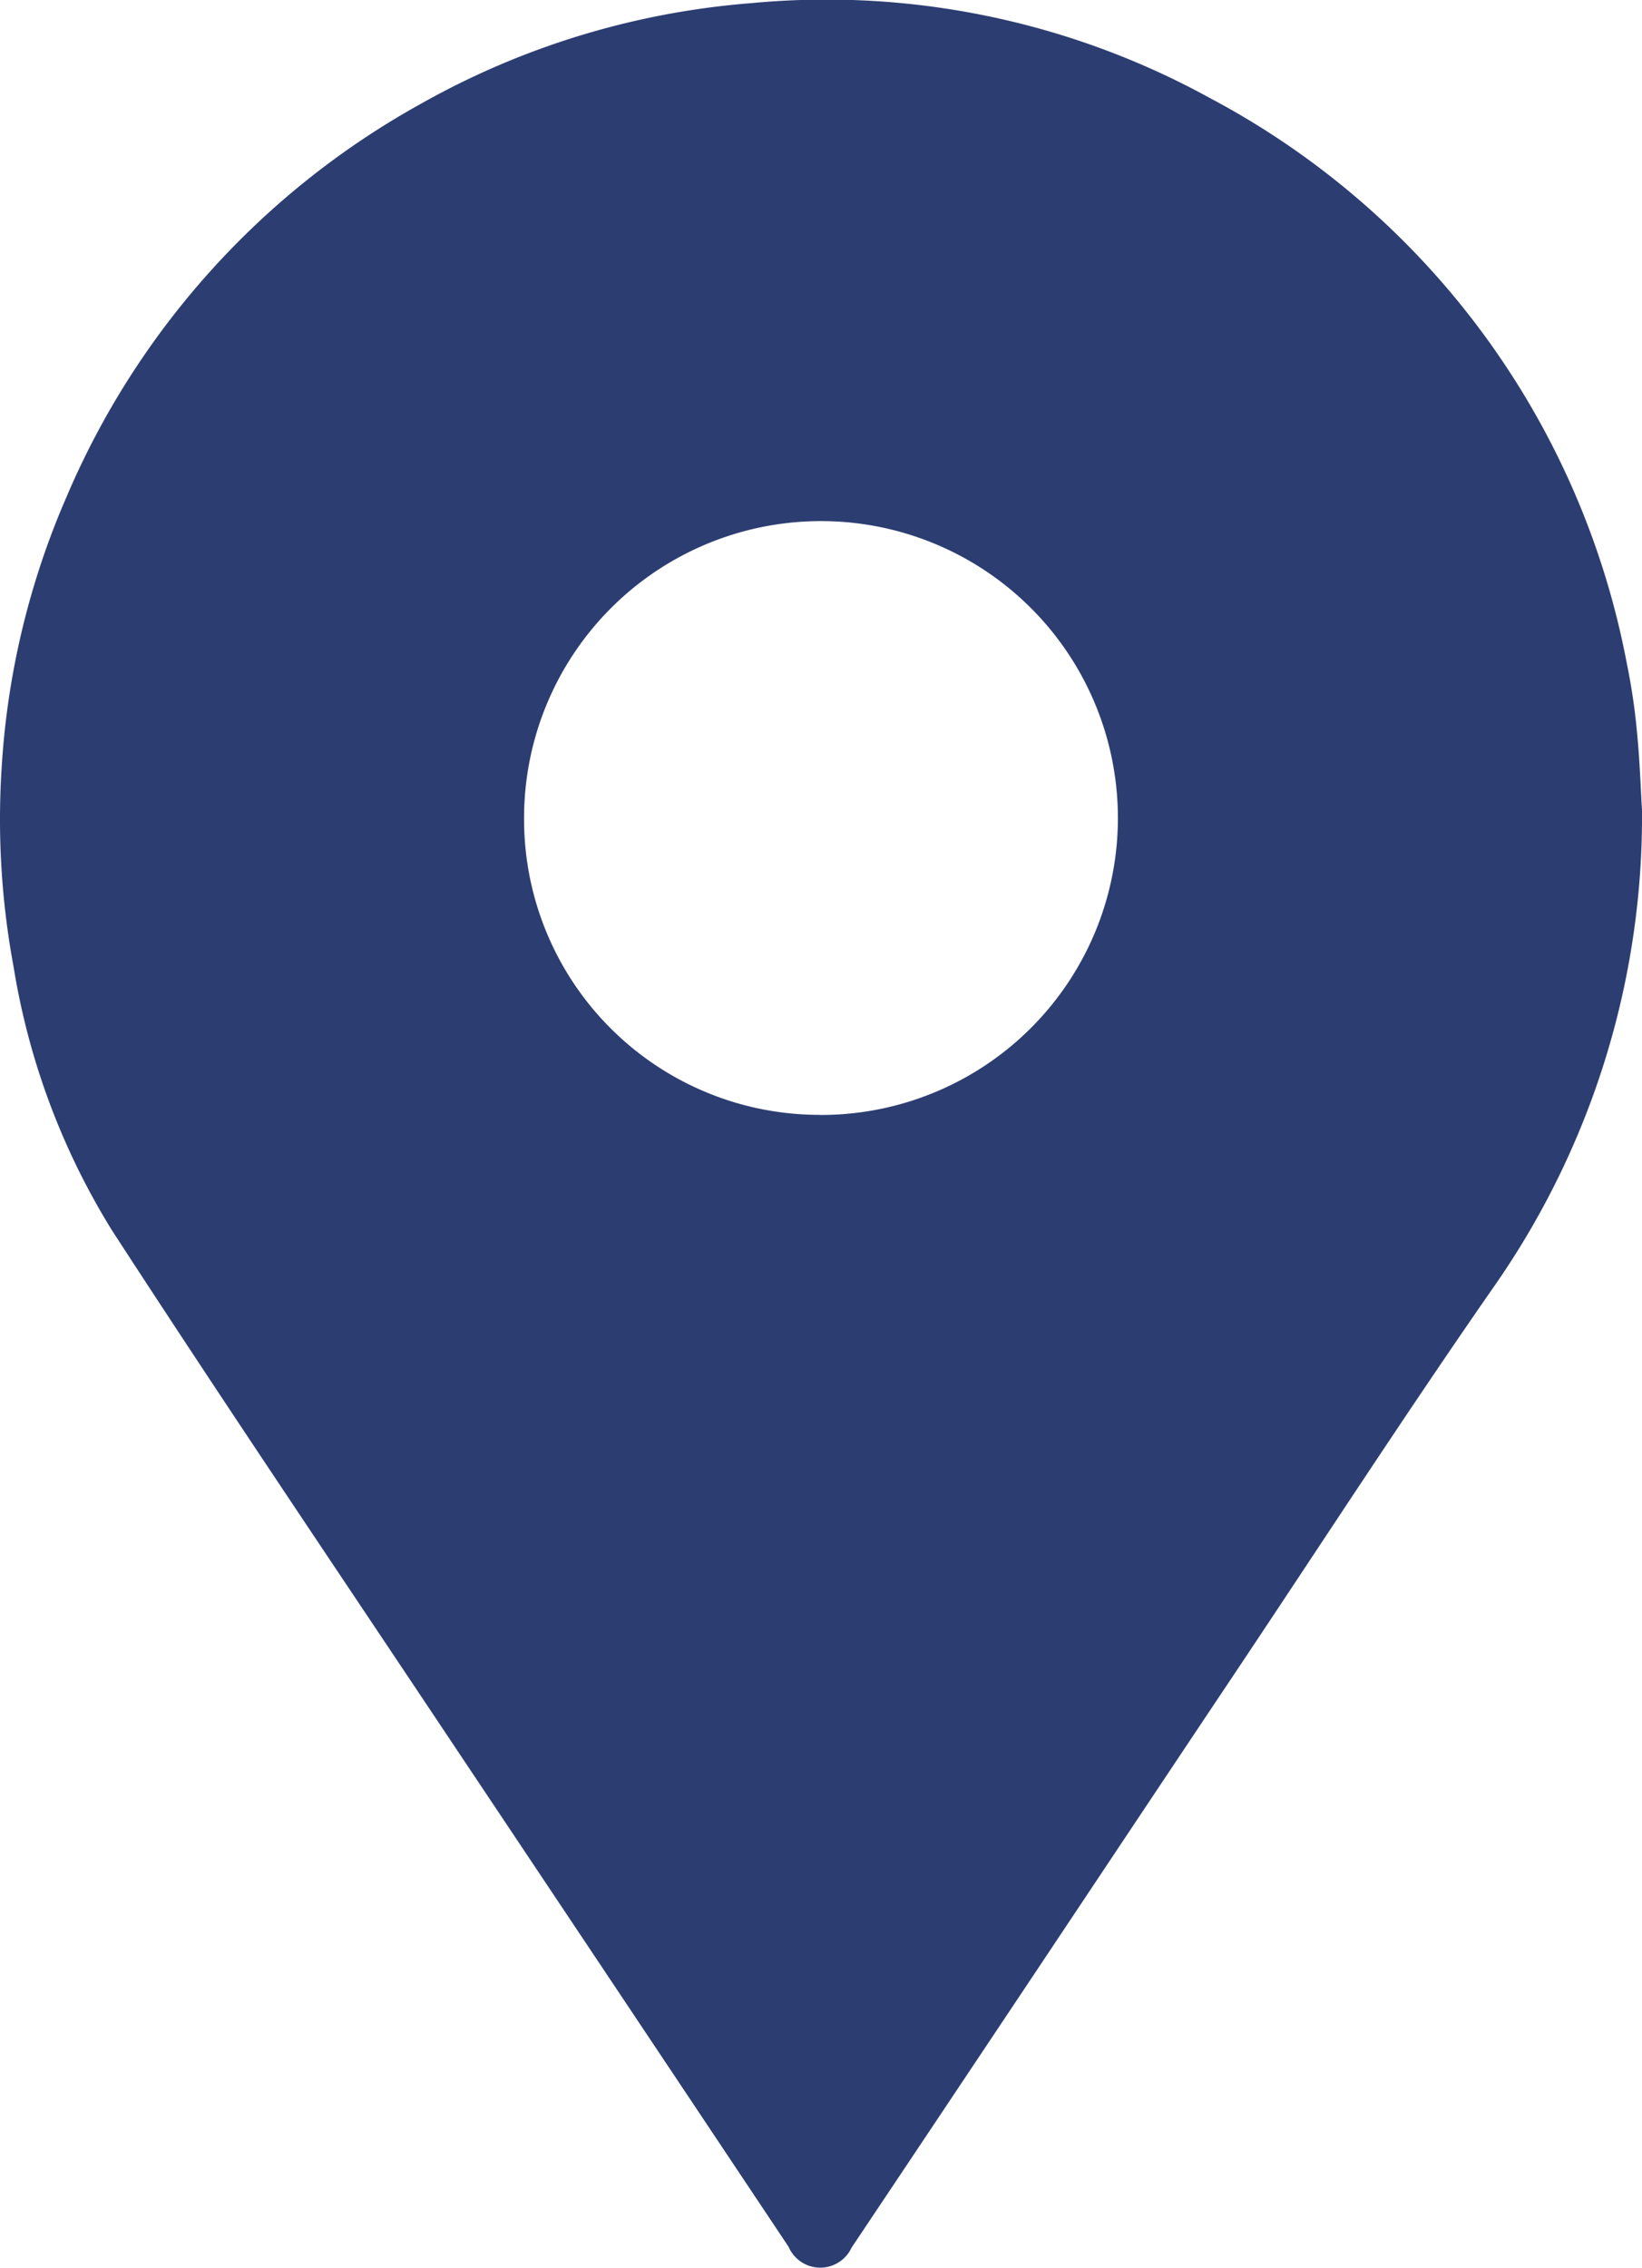 <?xml version="1.0" encoding="UTF-8"?>
<svg xmlns="http://www.w3.org/2000/svg" xmlns:xlink="http://www.w3.org/1999/xlink" id="Grupo_313" data-name="Grupo 313" width="16.994" height="23.469" viewBox="0 0 16.994 23.469">
  <defs>
    <clipPath id="clip-path">
      <rect id="Rectángulo_201" data-name="Rectángulo 201" width="16.994" height="23.469" fill="#2c3d71"></rect>
    </clipPath>
  </defs>
  <g id="Grupo_312" data-name="Grupo 312" clip-path="url(#clip-path)">
    <path id="Trazado_76" data-name="Trazado 76" d="M16.994,8.368a8.5,8.5,0,0,1-1.548,4.97c-.916,1.318-1.789,2.667-2.68,4S10.992,20,10.1,21.335q-.643.964-1.287,1.927a.357.357,0,0,1-.652-.01Q6.4,20.612,4.637,17.973C3.474,16.229,2.3,14.491,1.16,12.735A7.419,7.419,0,0,1,.141,10.008,8.348,8.348,0,0,1,.018,7.932,8.256,8.256,0,0,1,.687,5.146,8.412,8.412,0,0,1,4.358,1.073,8.27,8.27,0,0,1,7.77.033a8.239,8.239,0,0,1,4.758.985,8.388,8.388,0,0,1,4.31,5.854,6.47,6.47,0,0,1,.106.725c.028.293.038.588.049.771M8.483,11.539A3.073,3.073,0,1,0,5.424,8.5a3.058,3.058,0,0,0,3.059,3.038" transform="translate(0 0)" fill="#2c3d71"></path>
  </g>
</svg>

